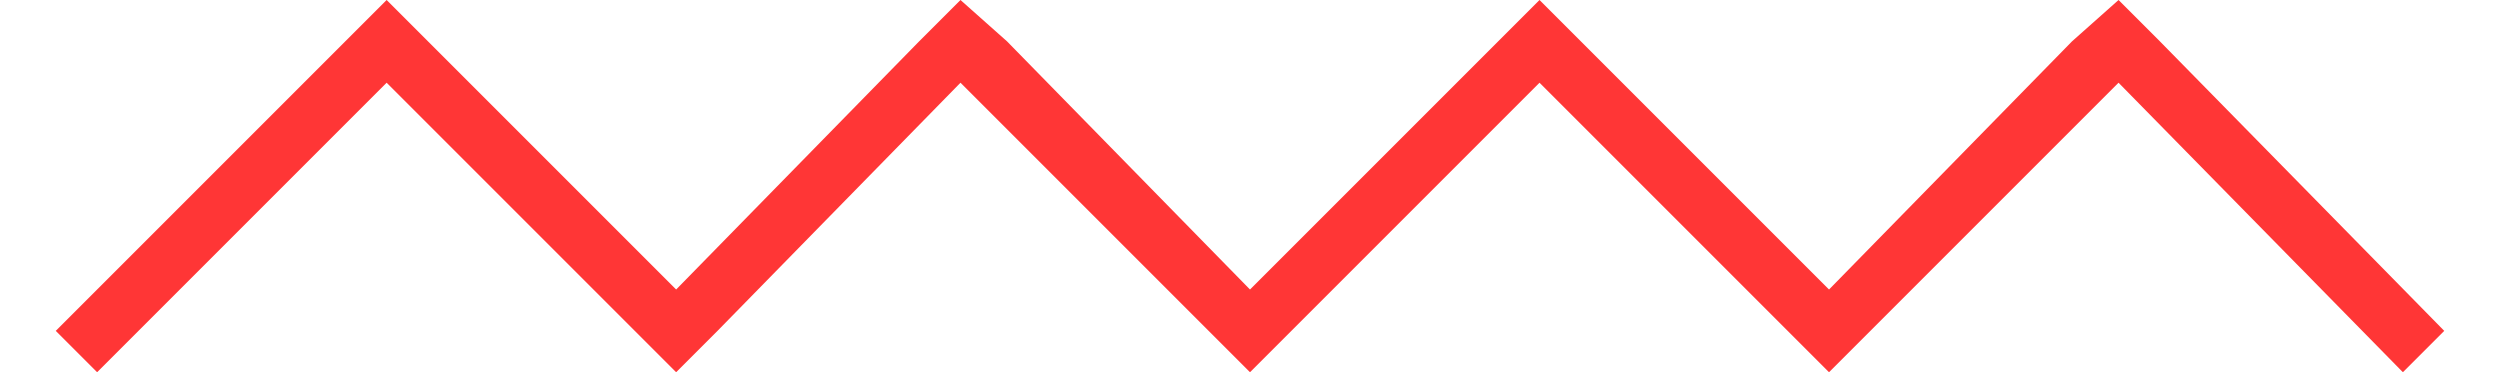 <?xml version="1.0" encoding="UTF-8"?>
<!DOCTYPE svg PUBLIC "-//W3C//DTD SVG 1.0//EN" "http://www.w3.org/TR/2001/REC-SVG-20010904/DTD/svg10.dtd">
<!-- Creator: CorelDRAW -->
<svg xmlns="http://www.w3.org/2000/svg" xml:space="preserve" width="497px" height="74px" version="1.0" style="shape-rendering:geometricPrecision; text-rendering:geometricPrecision; image-rendering:optimizeQuality; fill-rule:evenodd; clip-rule:evenodd"
viewBox="0 0 462000 72000"
 xmlns:xlink="http://www.w3.org/1999/xlink"
 xmlns:xodm="http://www.corel.com/coreldraw/odm/2003">
 <defs>
  <style type="text/css">
   <![CDATA[
    .fil0 {fill:#FF3636}
   ]]>
  </style>
 </defs>
 <g id="Layer_x0020_1">
  <polygon class="fil0" points="0,64000 56000,8000 64000,0 72000,8000 120000,56000 167000,8000 175000,0 184000,8000 231000,56000 279000,8000 287000,0 287000,0 295000,8000 343000,56000 390000,8000 399000,0 407000,8000 462000,64000 454000,72000 399000,16000 343000,72000 335000,64000 287000,16000 239000,64000 231000,72000 175000,16000 128000,64000 120000,72000 64000,16000 8000,72000 "/>
 </g>
</svg>
